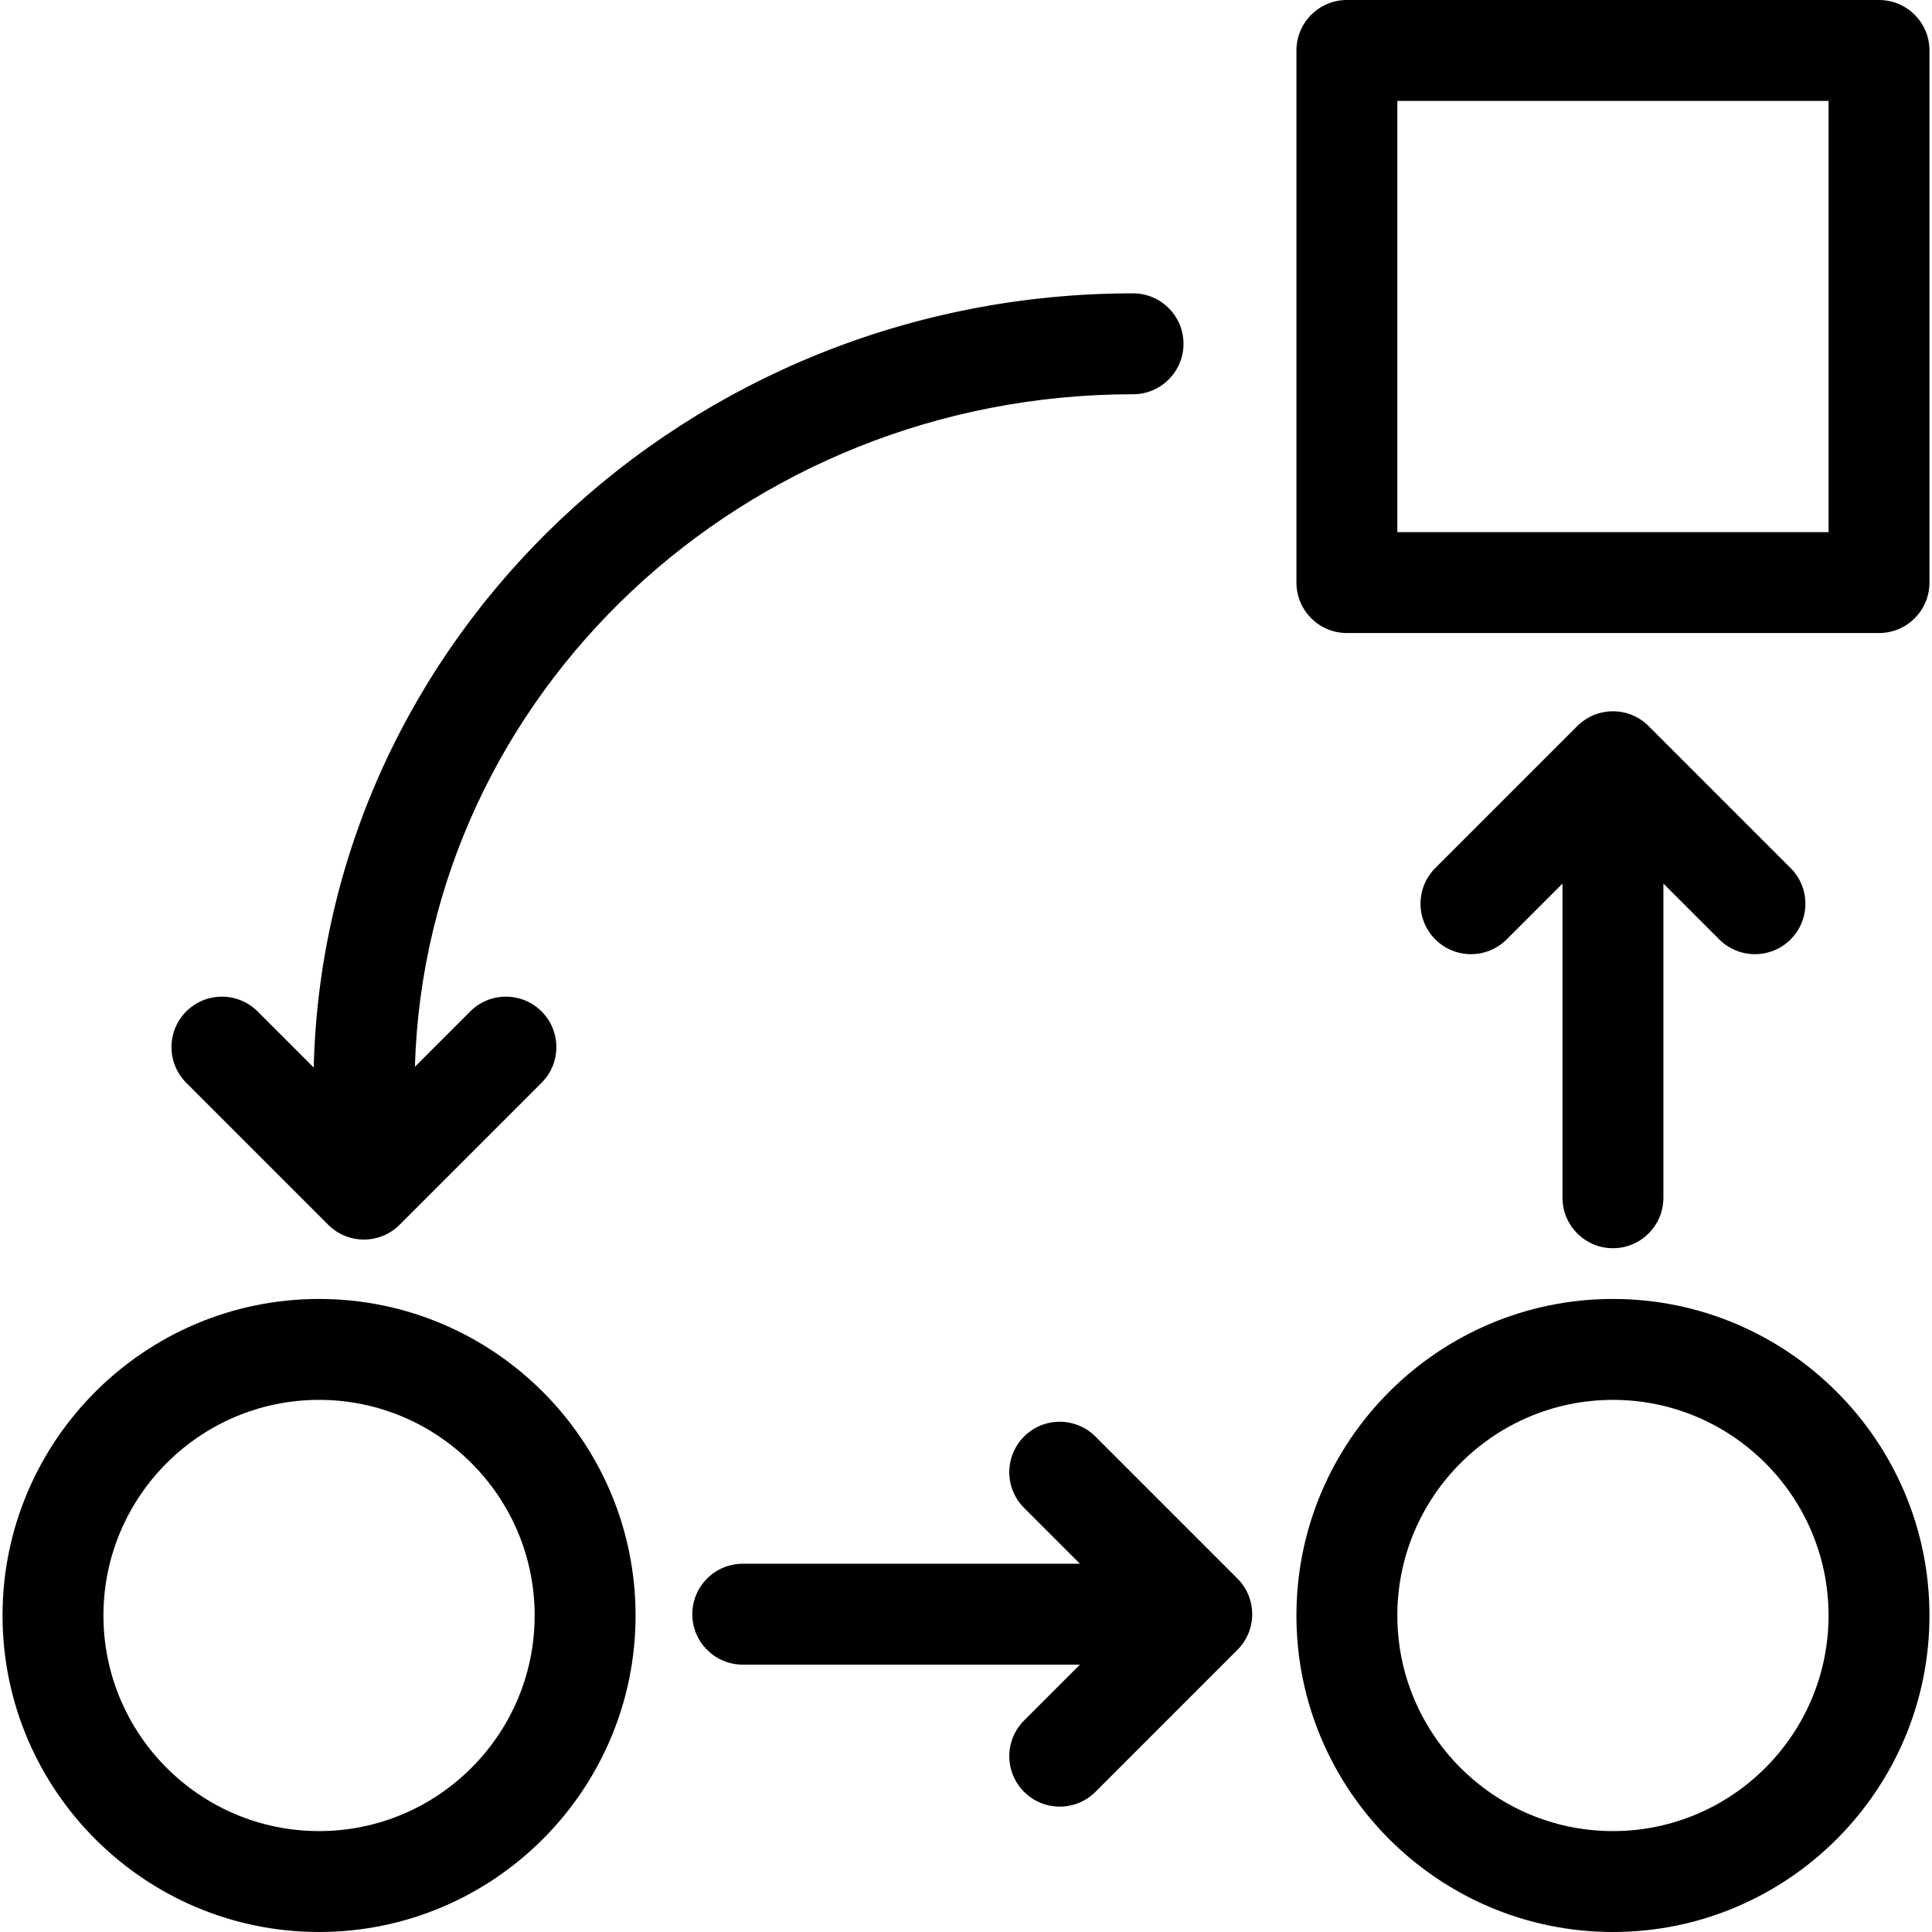 <?xml version='1.0' encoding='iso-8859-1'?>
<!DOCTYPE svg PUBLIC '-//W3C//DTD SVG 1.1//EN' 'http://www.w3.org/Graphics/SVG/1.1/DTD/svg11.dtd'>
<!-- Uploaded to: SVG Repo, www.svgrepo.com, Generator: SVG Repo Mixer Tools -->
<svg fill="#000000" height="800px" width="800px" version="1.1" xmlns="http://www.w3.org/2000/svg" viewBox="0 0 229.748 229.748" xmlns:xlink="http://www.w3.org/1999/xlink" enable-background="new 0 0 229.748 229.748">
  <g>
    <path d="m223.447,0h-63.279c-3.313,0-6,2.687-6,6v63.279c0,3.313 2.687,6 6,6h63.279c3.313,0 6-2.687 6-6v-63.279c0-3.313-2.687-6-6-6zm-6,63.279h-51.279v-51.279h51.279v51.279z"/>
    <path d="m191.807,154.469c-20.754,0-37.639,16.885-37.639,37.64s16.885,37.639 37.639,37.639 37.64-16.885 37.64-37.639-16.885-37.64-37.64-37.64zm0,63.279c-14.138,0-25.639-11.501-25.639-25.639s11.501-25.64 25.639-25.64 25.64,11.502 25.64,25.64-11.502,25.639-25.64,25.639z"/>
    <path d="m37.941,154.469c-20.754,0-37.64,16.885-37.64,37.64s16.885,37.639 37.64,37.639 37.639-16.885 37.639-37.639-16.885-37.64-37.639-37.64zm0,63.279c-14.138,0-25.64-11.501-25.64-25.639s11.502-25.64 25.64-25.64 25.639,11.502 25.639,25.64-11.501,25.639-25.639,25.639z"/>
    <path d="m191.807,148.436c3.313,0 6-2.687 6-6v-37.366l6.642,6.642c1.172,1.171 2.707,1.757 4.243,1.757s3.071-0.586 4.243-1.757c2.343-2.343 2.343-6.142 0-8.485l-16.885-16.885c-2.344-2.343-6.143-2.343-8.485,0l-16.884,16.884c-2.343,2.343-2.343,6.142 0,8.485 2.343,2.343 6.143,2.343 8.485,0l6.642-6.642v37.366c-0.001,3.315 2.686,6.001 5.999,6.001z"/>
    <path d="m39.032,145.647c1.171,1.171 2.707,1.757 4.243,1.757s3.071-0.586 4.243-1.757l16.885-16.885c2.343-2.343 2.343-6.142 0-8.485-2.343-2.343-6.143-2.343-8.485,0l-6.58,6.58c1.304-44.309 39.097-79.974 85.4-79.974 3.313,0 6-2.687 6-6s-2.687-6-6-6c-52.958,0-96.183,41.094-97.432,92.066l-6.672-6.672c-2.343-2.343-6.143-2.343-8.485,0-2.343,2.343-2.343,6.142 0,8.485l16.883,16.885z"/>
    <path d="m130.265,170.828c-2.343-2.343-6.143-2.343-8.485,0-2.343,2.343-2.343,6.142 0,8.485l6.642,6.642h-40.094c-3.313,0-6,2.687-6,6s2.687,6 6,6h40.094l-6.642,6.642c-2.343,2.343-2.343,6.142 0,8.485 1.172,1.171 2.707,1.757 4.243,1.757s3.071-0.586 4.243-1.757l16.884-16.885c2.343-2.343 2.343-6.142 0-8.485l-16.885-16.884z"/>
  </g>
</svg>